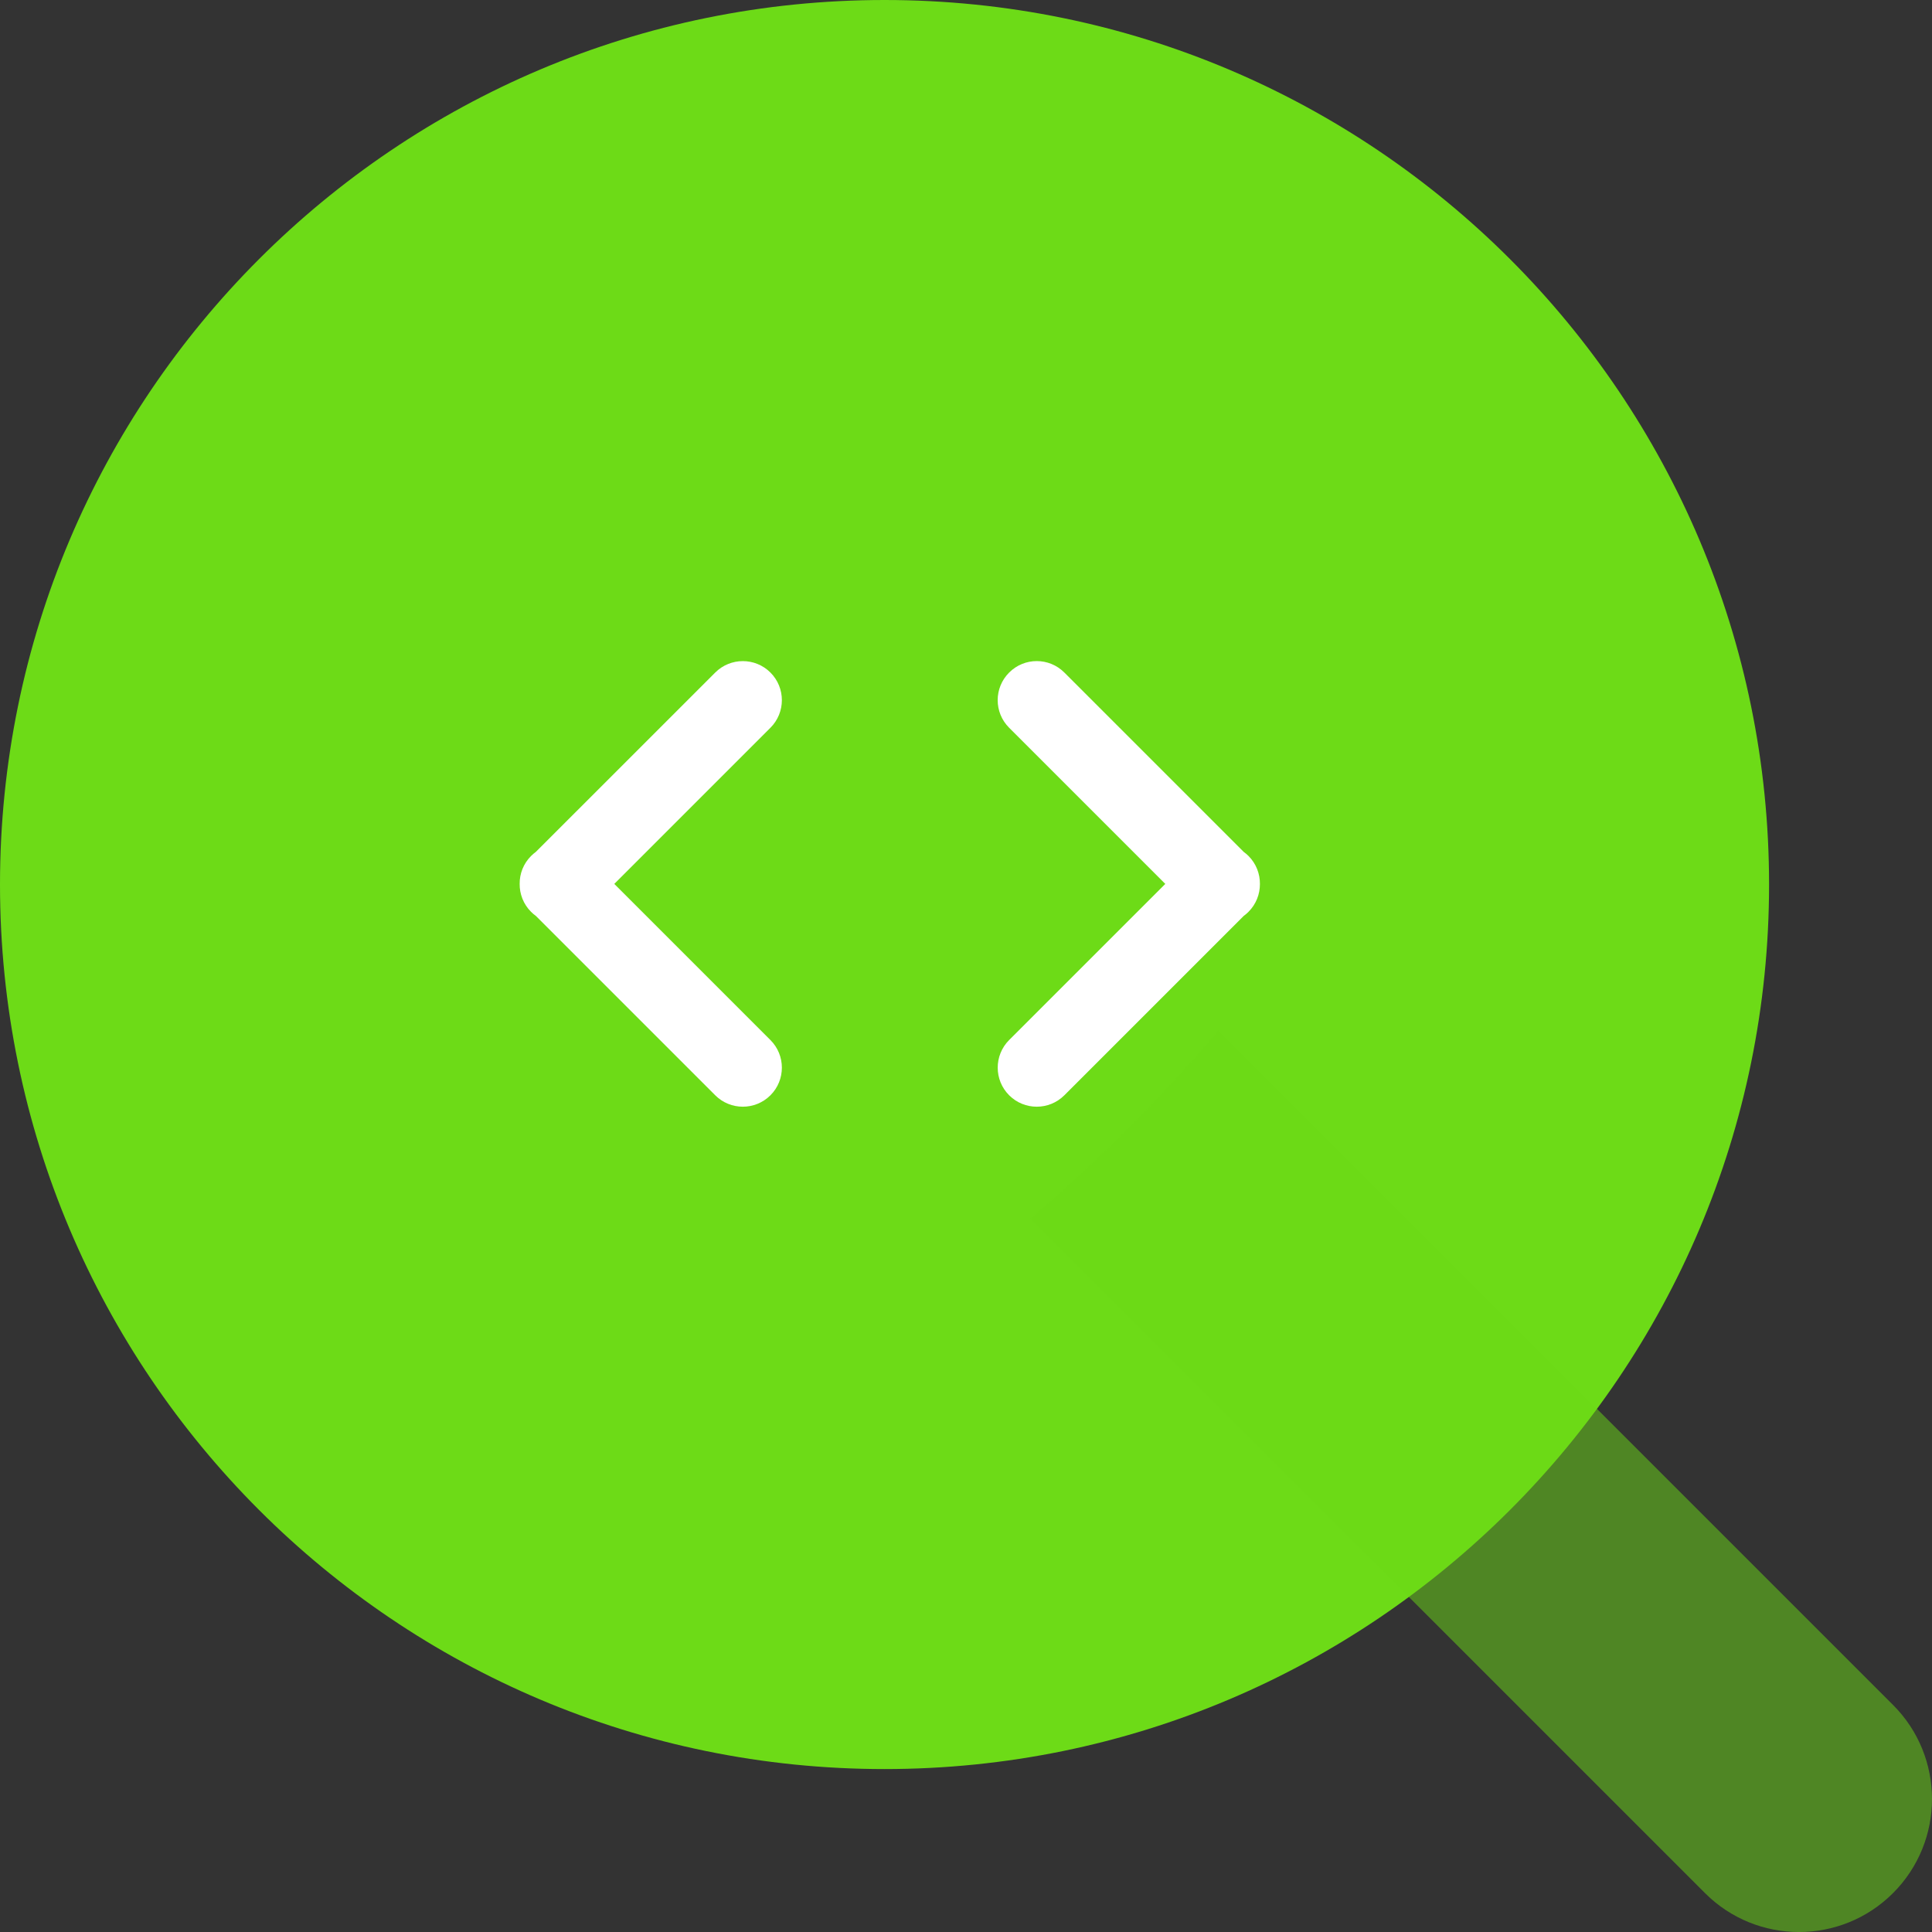 <svg width="45" height="45" viewBox="0 0 45 45" fill="none" xmlns="http://www.w3.org/2000/svg">
<rect x="0" y="0" width="45" height="45" fill="#333333" stroke="none"/>
<path d="M20.602 41.205C31.981 41.205 41.205 31.981 41.205 20.602C41.205 9.224 31.981 0 20.602 0C9.224 0 0 9.224 0 20.602C0 31.981 9.224 41.205 20.602 41.205Z" fill="#6DDB17"/>
<path opacity="0.5" d="M24 28.381C25.573 27.038 27.038 25.573 28.381 24L44.093 39.712C45.302 40.921 45.302 42.883 44.093 44.093C42.883 45.303 40.921 45.303 39.712 44.093L24 28.381Z" fill="#6DDB17"/>
<path fill-rule="evenodd" clip-rule="evenodd" d="M12.104 20.586C12.101 20.822 12.19 21.059 12.37 21.239C12.405 21.274 12.443 21.306 12.482 21.334L16.659 25.511C17.014 25.866 17.59 25.866 17.945 25.511C18.3 25.156 18.3 24.58 17.945 24.225L14.308 20.588L17.945 16.951C18.3 16.596 18.3 16.02 17.945 15.665C17.59 15.31 17.014 15.31 16.659 15.665L12.481 19.842C12.443 19.87 12.405 19.902 12.37 19.937C12.191 20.116 12.102 20.351 12.104 20.586Z" fill="white"/>
<path fill-rule="evenodd" clip-rule="evenodd" d="M29.346 20.59C29.348 20.354 29.26 20.117 29.079 19.936C29.044 19.901 29.007 19.87 28.968 19.842L24.791 15.665C24.436 15.309 23.86 15.309 23.505 15.665C23.149 16.02 23.149 16.596 23.505 16.951L27.142 20.588L23.505 24.224C23.15 24.58 23.15 25.156 23.505 25.511C23.86 25.866 24.436 25.866 24.791 25.511L28.968 21.334C29.007 21.306 29.044 21.274 29.079 21.239C29.258 21.06 29.347 20.825 29.346 20.59Z" fill="white"/>
</svg>
